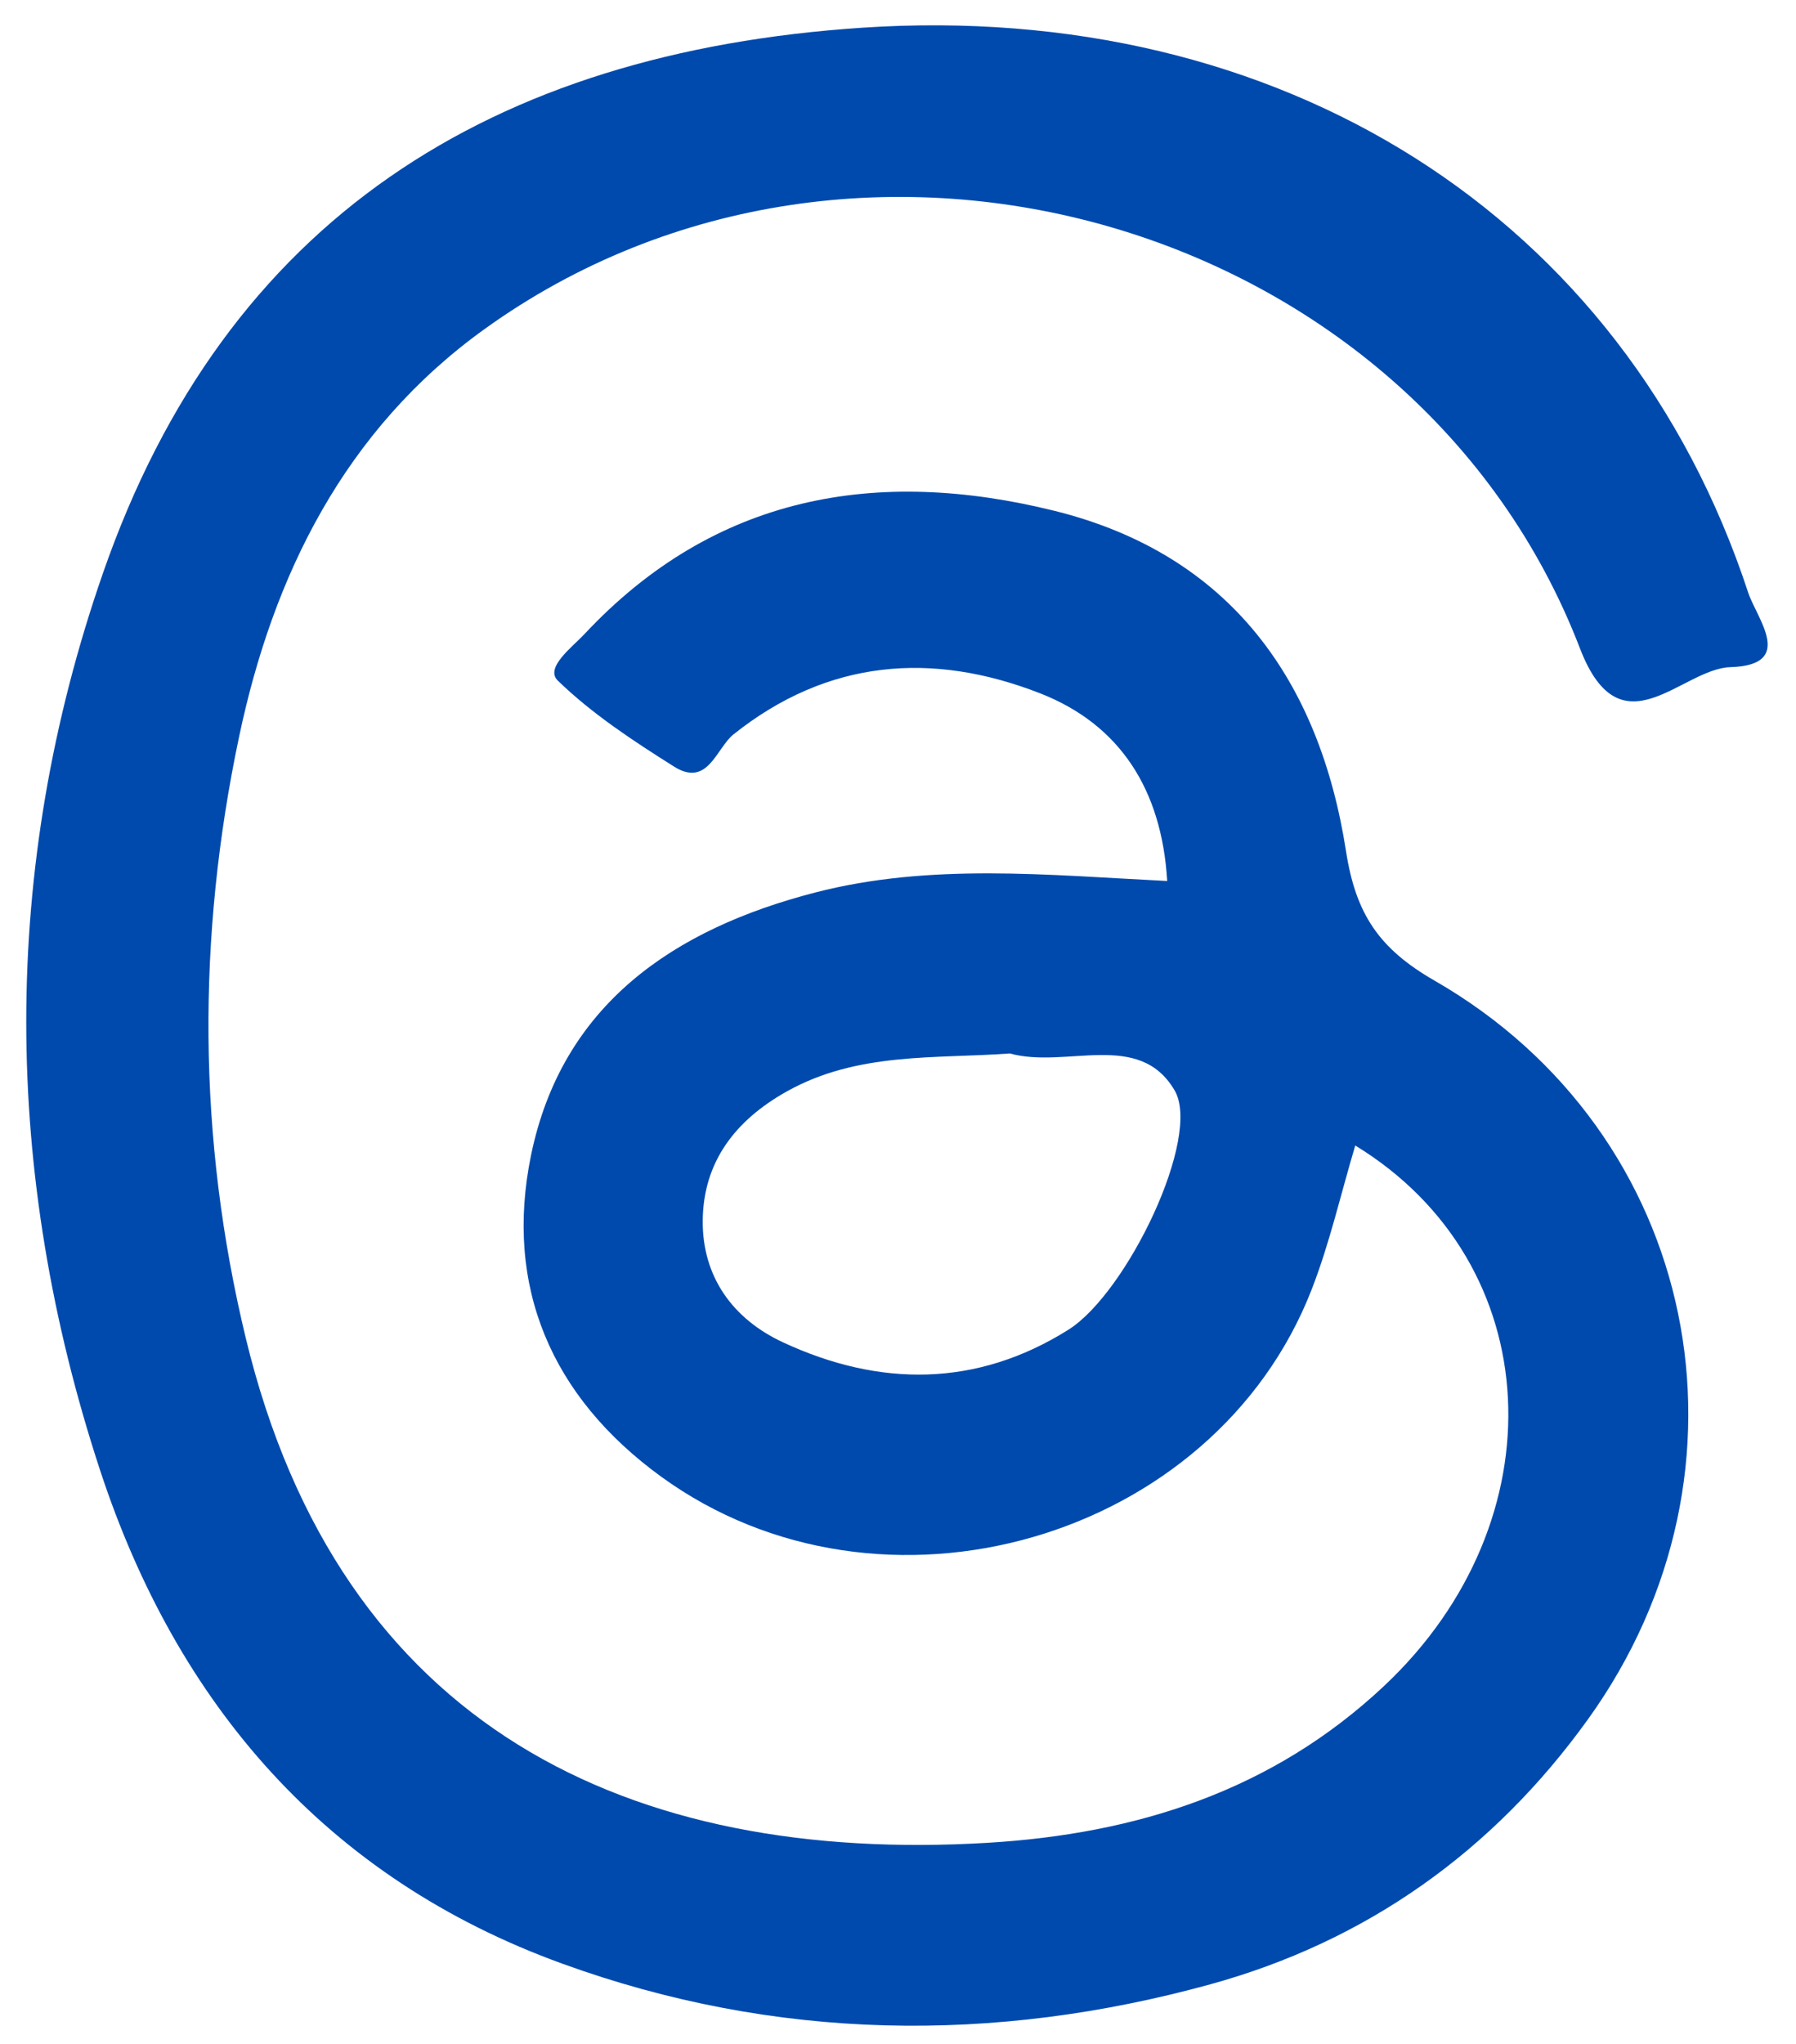 <?xml version="1.0" encoding="UTF-8" standalone="no"?><svg xmlns="http://www.w3.org/2000/svg" xmlns:xlink="http://www.w3.org/1999/xlink" data-name="Layer 1" fill="#004aad" height="795.4" preserveAspectRatio="xMidYMid meet" version="1" viewBox="133.8 100.8 699.1 795.4" width="699.1" zoomAndPan="magnify"><g id="change1_1"><path d="M588.14,443.59c-2.13-35.53-18.37-60.91-49.58-73.07-41.78-16.28-82.47-13.29-119.22,16-6.71,5.34-10,20.87-23.17,12.55-15.87-10-31.89-20.49-45.23-33.44-5.17-5,5.55-13,10.26-18,50.75-54.33,114-65.18,183.11-48.06,68.47,17,103.14,66.24,113.44,132.47,3.8,24.46,12.89,37.92,34.47,50.32,103.24,59.37,129.64,190.3,59.66,287.46C715,821.07,665.74,856.1,605,872.85c-84.6,23.3-169.59,22-252.3-8-91.85-33.29-150-101-179.88-191.79-38.13-116-39-233.91,1-349.1,47.89-138,151.55-202.77,295.47-212.37,162.63-10.84,296.69,72.8,345,219.79,3.29,10,18.64,28.23-6.9,29-19.08.56-42.69,34-58.57-7.26-64-166.43-280.62-229.29-426.49-124.22C268,268,240.13,324.51,226.86,387.49c-16.37,77.65-16.23,155.85,2.57,233.79,36.67,152,149.84,204.8,288.71,196.54,57.86-3.45,110.91-20.15,154.46-61.07,68.33-64.2,63.86-164.38-11.26-210.25-5.64,18.89-9.93,37.92-16.92,55.9-38,97.94-167.66,135.15-253.31,72.92-42.75-31.07-61.08-74-50.61-125C352.56,491.7,396,462.29,451.14,448.06,495.87,436.51,541.52,441.26,588.14,443.59Zm-61.25,67.1C498,512.83,467.62,510,440,525.5c-20,11.22-32.49,27.41-32.66,50.3-.16,21.82,11.75,38.22,31.21,47.27,37.56,17.47,75.39,17.55,111.1-4.87,22.83-14.34,52-75,41.38-93.12C577.21,501.44,548.86,516.78,526.89,510.69Z"/></g></svg>